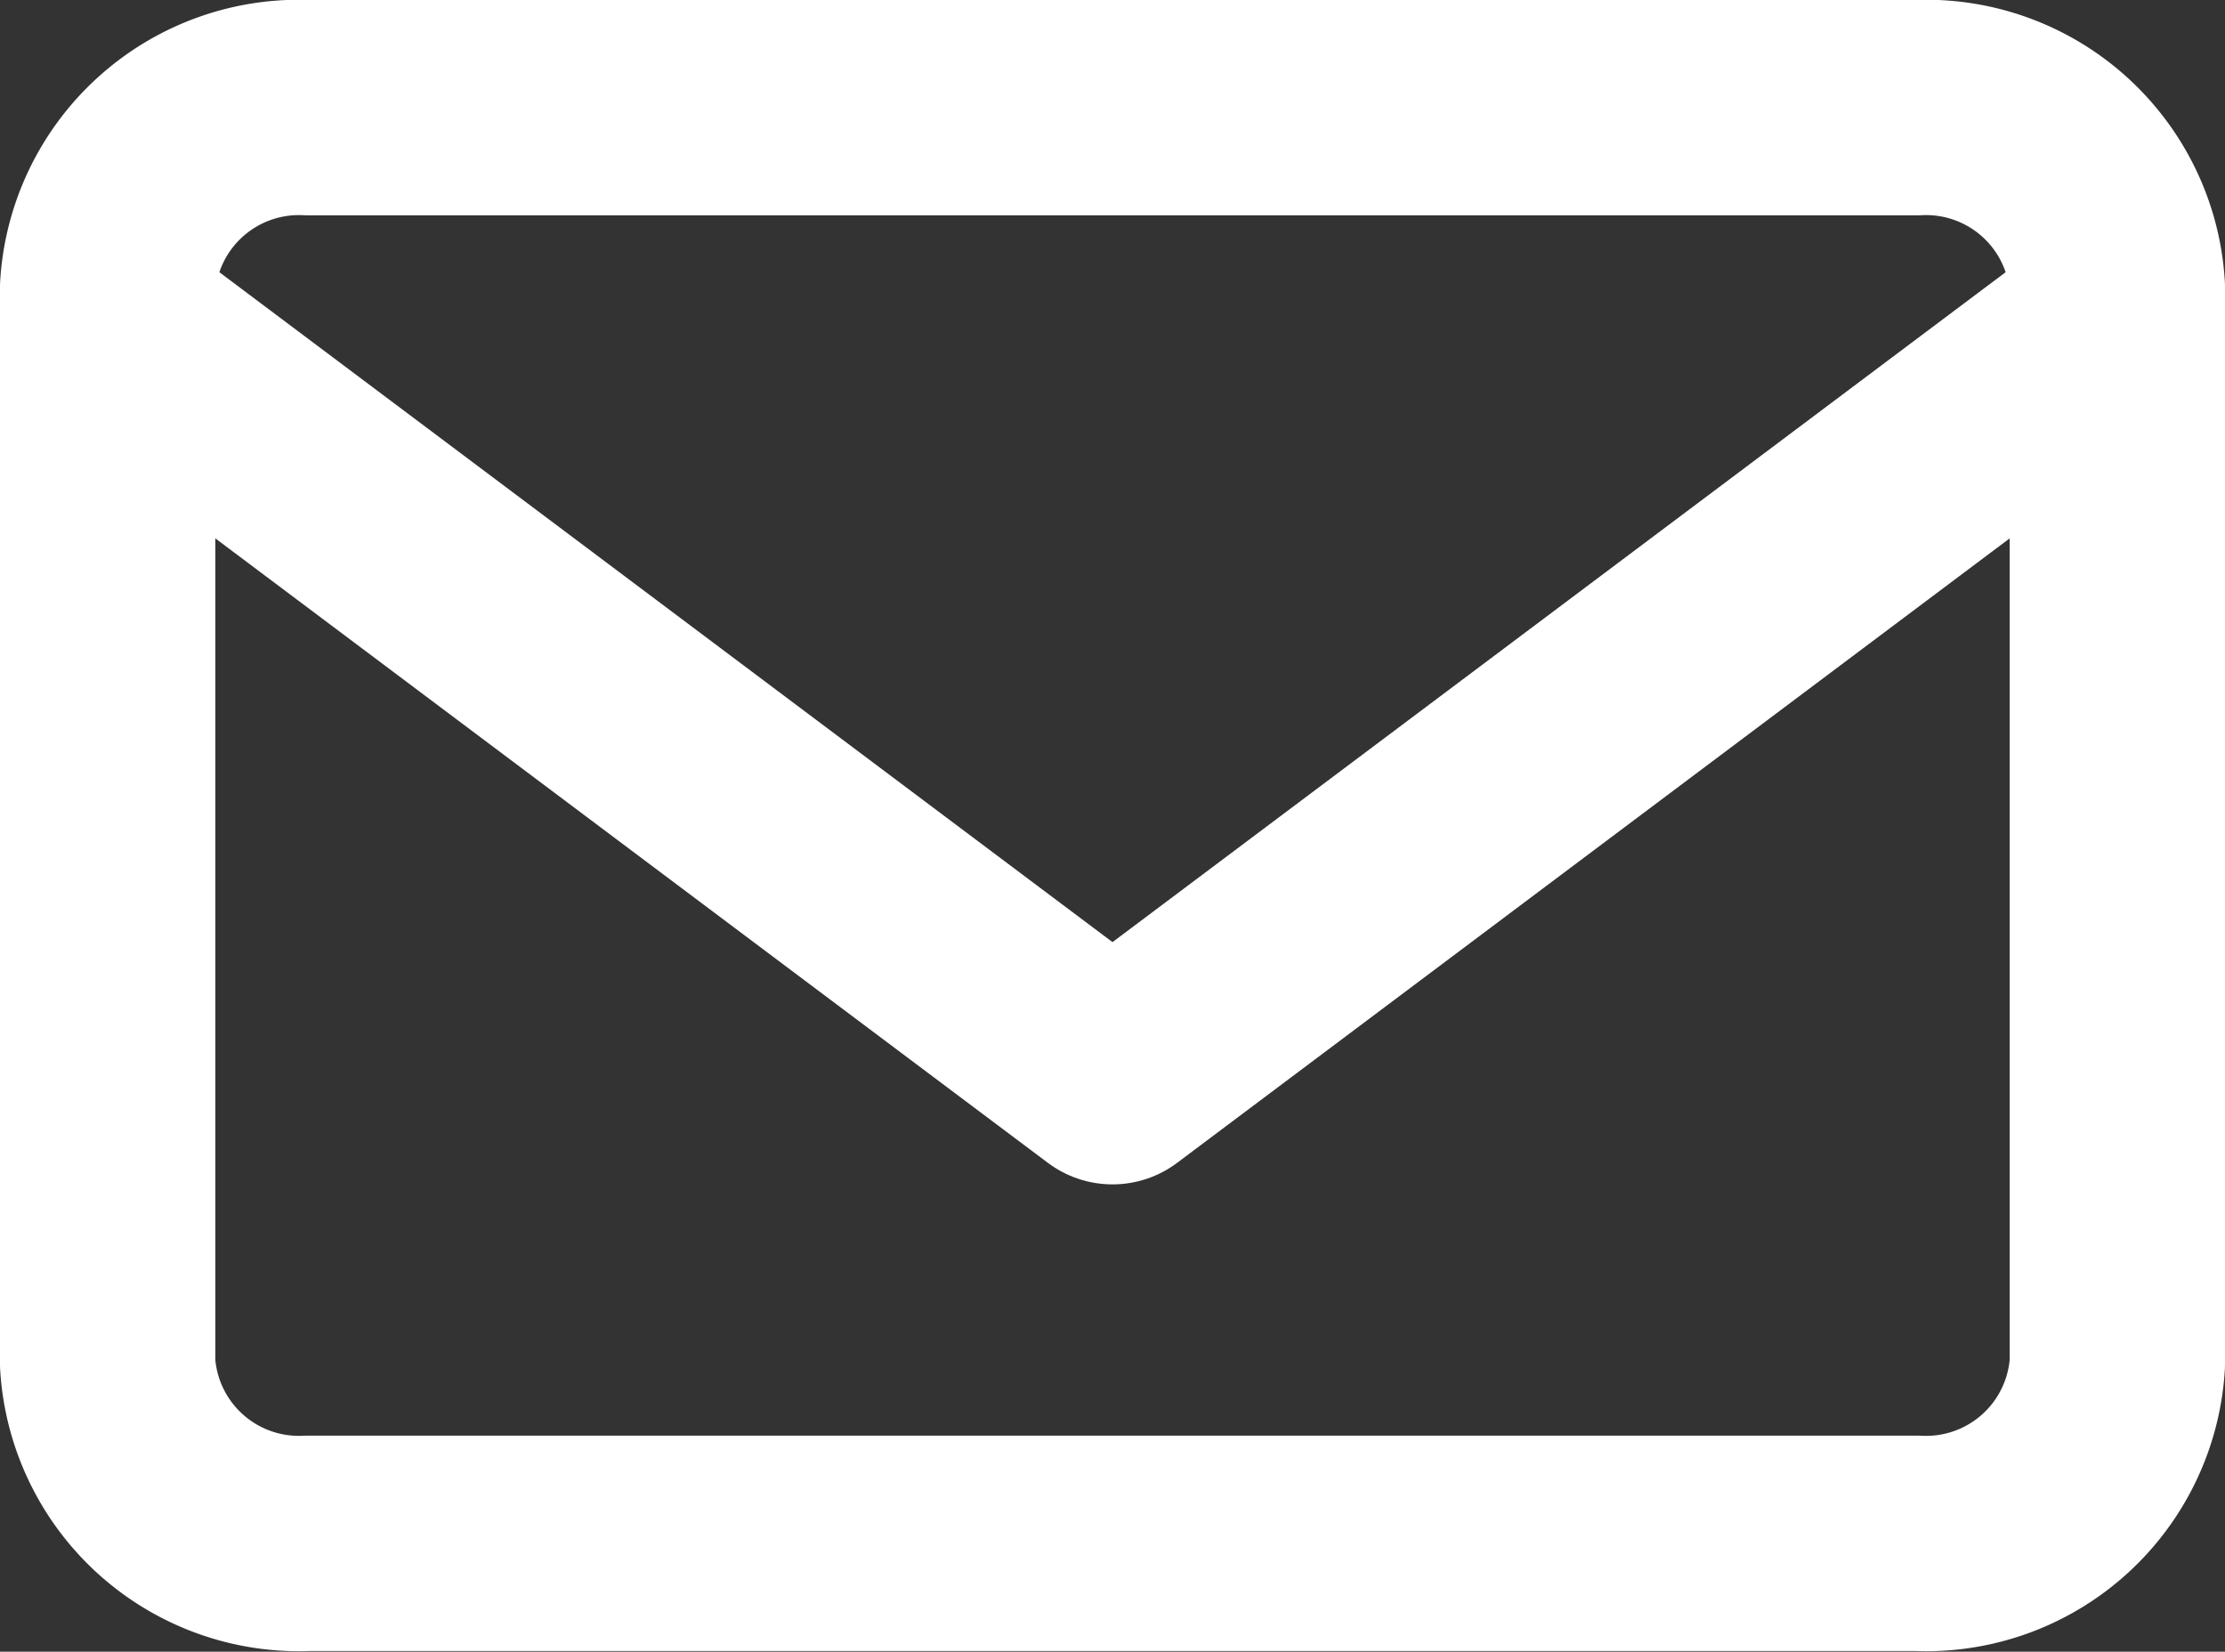 <svg xmlns="http://www.w3.org/2000/svg" viewBox="0 0 31 23.01"><rect x="0" y="0" width="31" height="23.01" fill="#333333" stroke="none"/><defs><style>.cls-1{fill:none;stroke:#fff;stroke-linecap:round;stroke-linejoin:round;stroke-width:3px;}</style></defs><g id="Layer_2" data-name="Layer 2"><g id="Layer_1-2" data-name="Layer 1"><g id="Icon_feather-mail" data-name="Icon feather-mail"><path id="Path_779" data-name="Path 779" class="cls-1" d="M4.3,1.5H26.7A2.67,2.67,0,0,1,29.5,4V19a2.67,2.67,0,0,1-2.8,2.5H4.3A2.67,2.67,0,0,1,1.5,19V4A2.67,2.67,0,0,1,4.3,1.5Z"/><path id="Path_780" data-name="Path 780" class="cls-1" d="M29.5,4.5,15.5,15,1.5,4.5"/></g></g></g></svg>